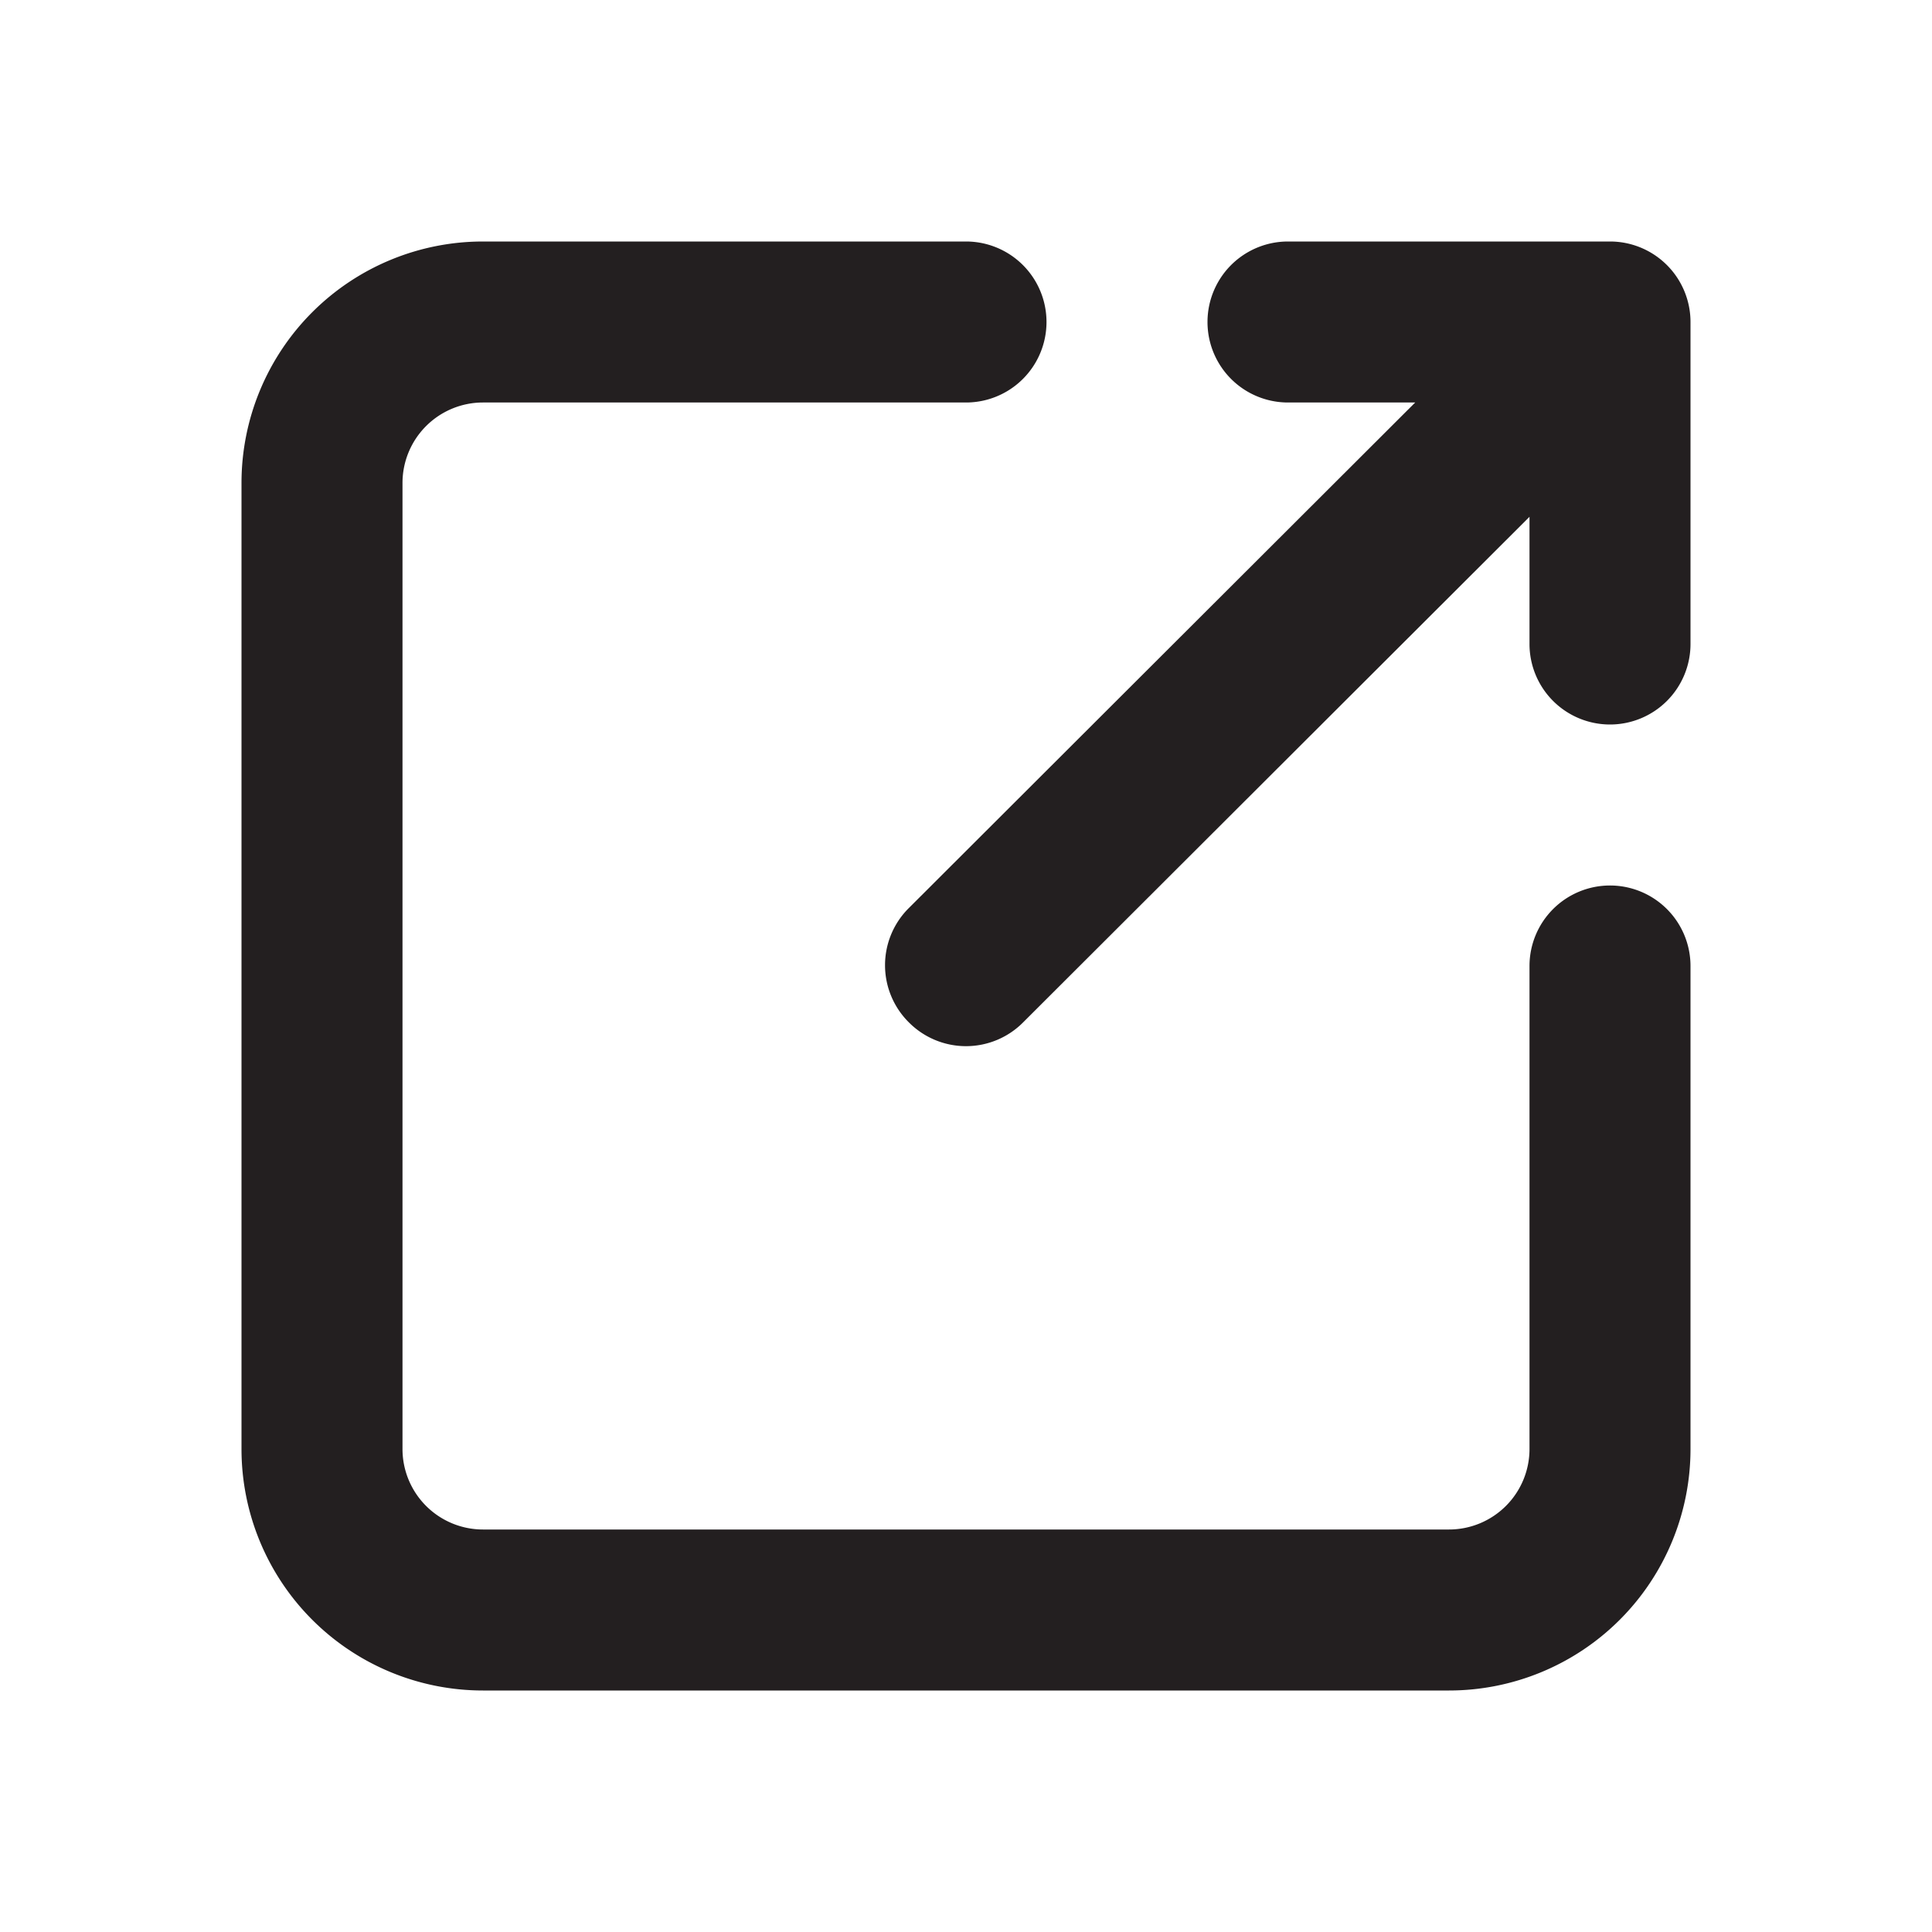 <svg xmlns="http://www.w3.org/2000/svg" viewBox="0 0 24 24"><defs><style>.cls-1{fill:#fff;opacity:0;}.cls-2{fill:#231f20;}</style></defs><title>external-link</title><g id="Layer_2" data-name="Layer 2"><g id="external-link"><g id="external-link-2" data-name="external-link"><rect class="cls-1" width="24" height="24"/><path class="cls-2" d="M20,11a1,1,0,0,0-1,1v6a1,1,0,0,1-1,1H6a1,1,0,0,1-1-1V6A1,1,0,0,1,6,5h6a1,1,0,0,0,0-2H6A3,3,0,0,0,3,6V18a3,3,0,0,0,3,3H18a3,3,0,0,0,3-3V12A1,1,0,0,0,20,11Z"/><path class="cls-2" d="M16,5h1.58l-6.29,6.28a1,1,0,0,0,0,1.42,1,1,0,0,0,1.42,0L19,6.42V8a1,1,0,0,0,1,1h0a1,1,0,0,0,1-1V4a1,1,0,0,0-1-1L16,3h0a1,1,0,0,0,0,2Z"/></g></g></g></svg>